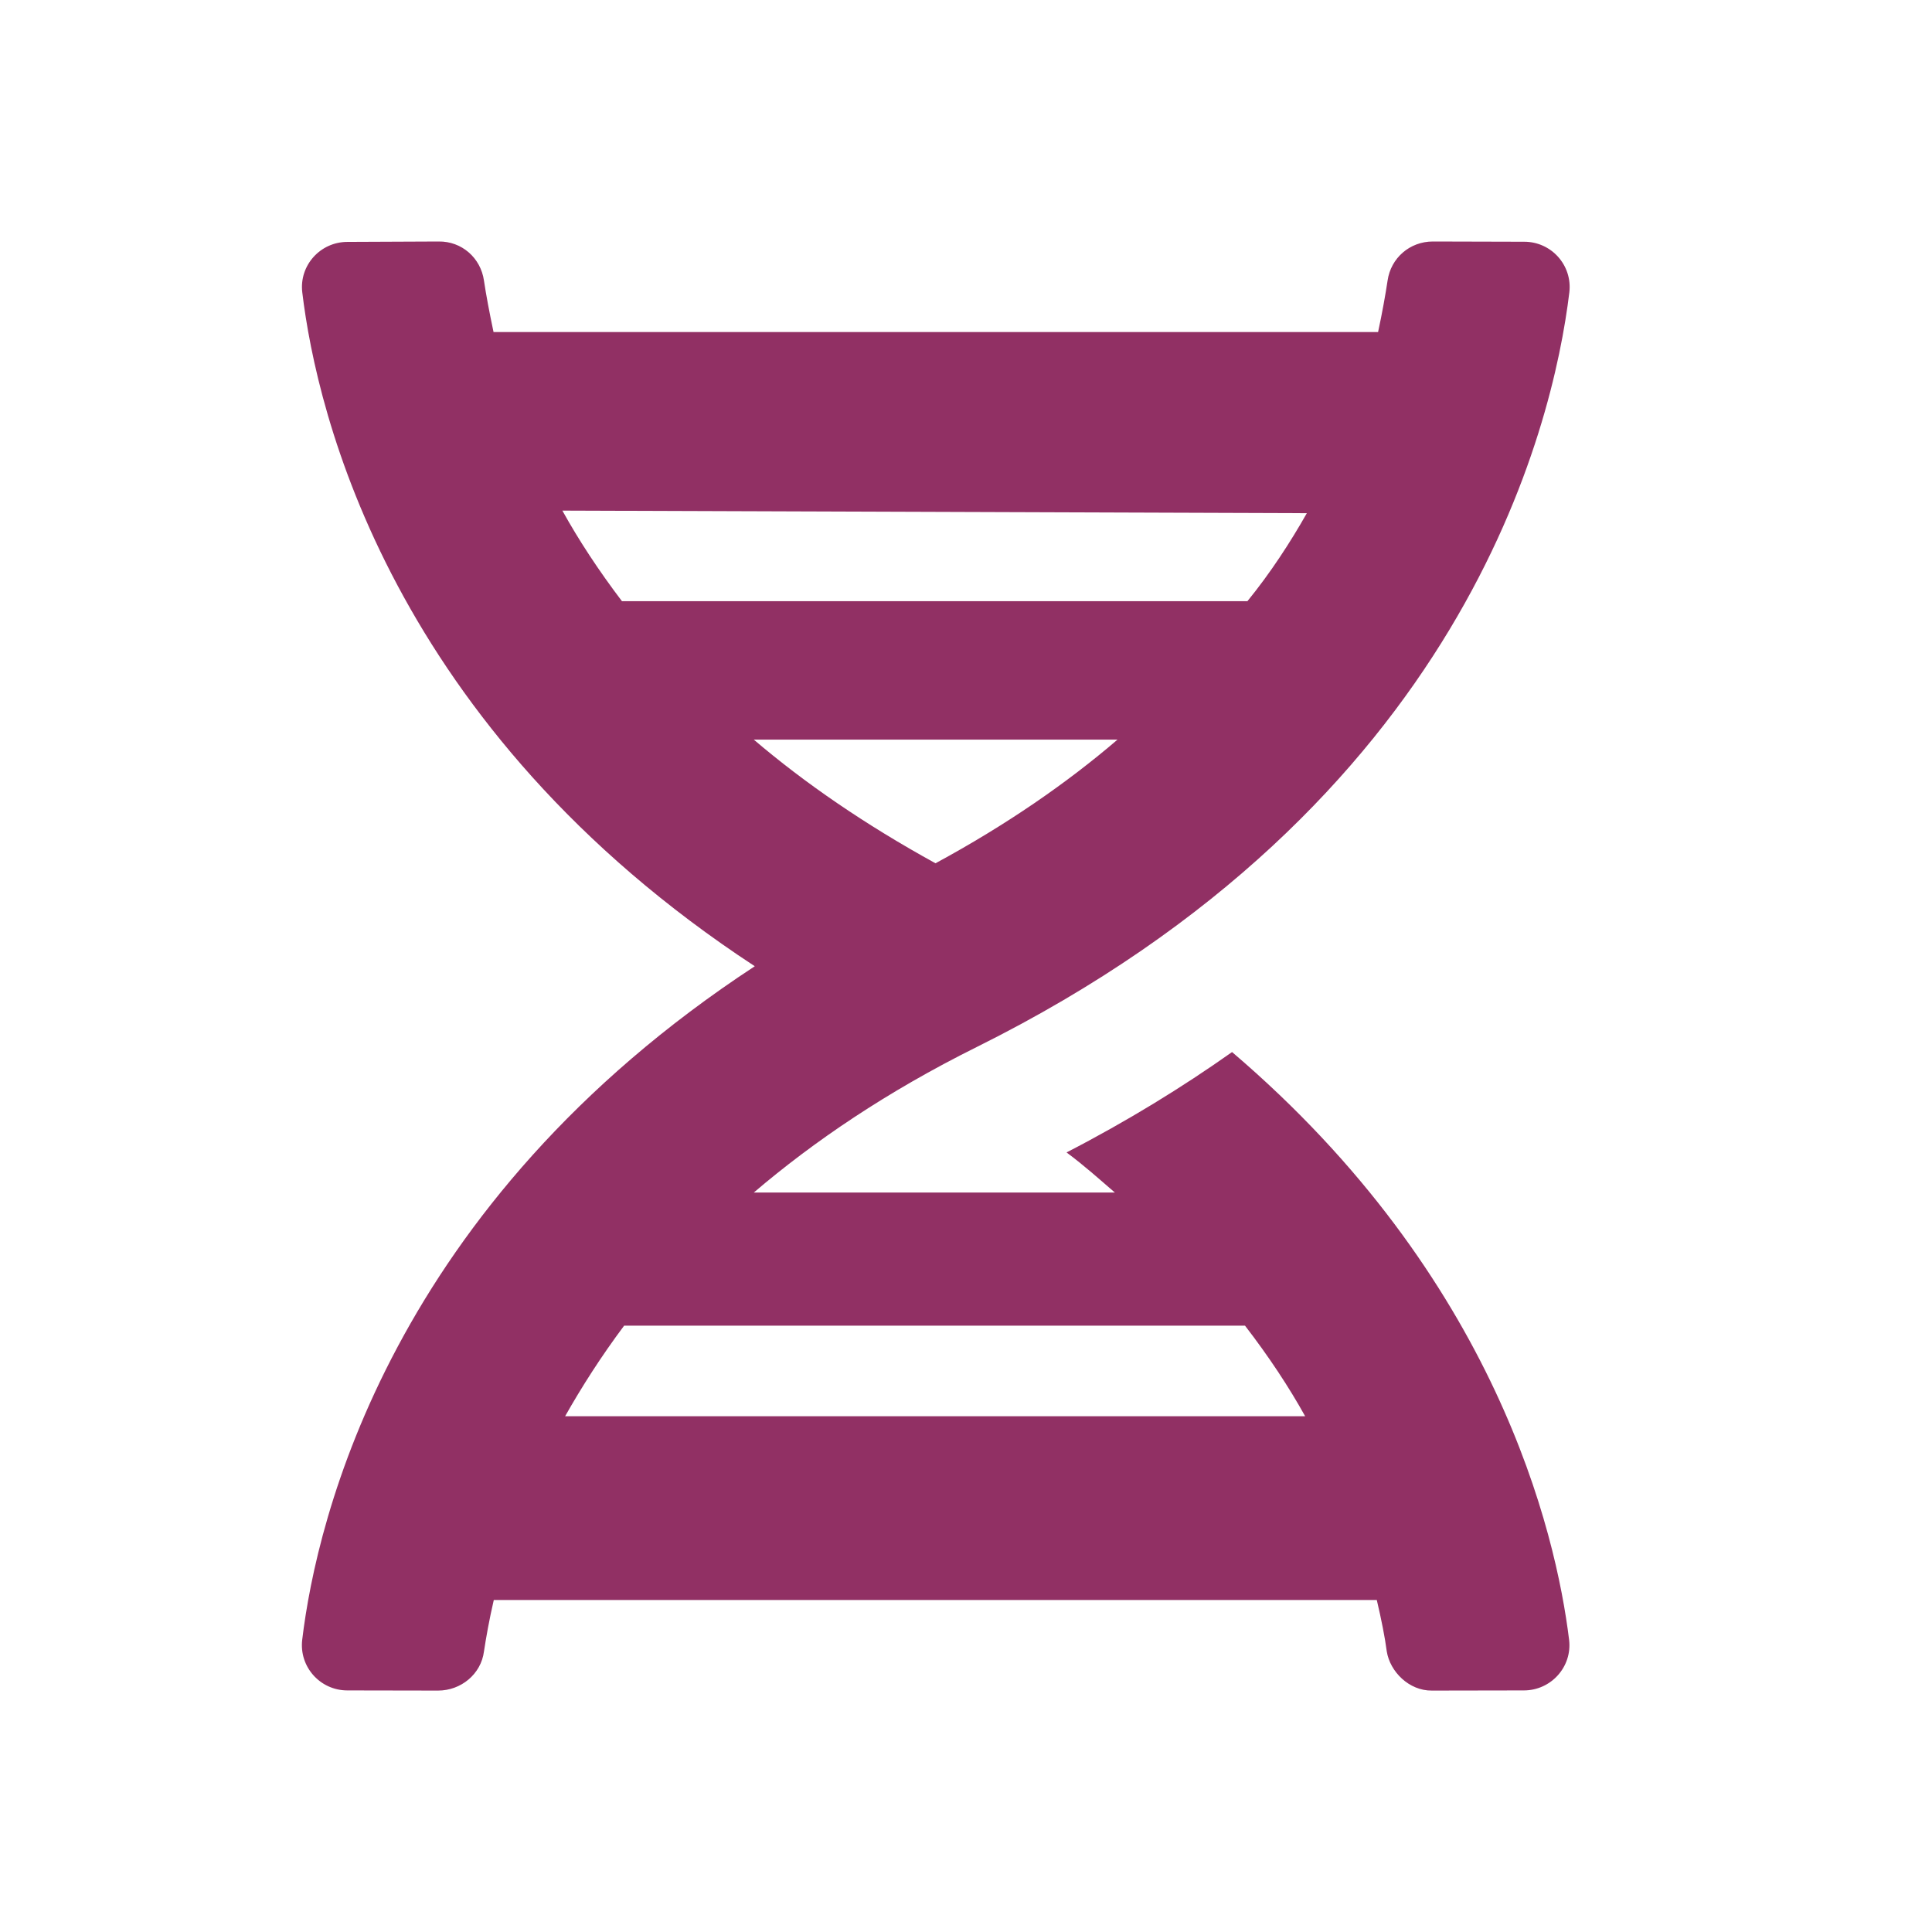 <svg width="24" height="24" viewBox="0 0 24 24" fill="none" xmlns="http://www.w3.org/2000/svg">
<path d="M3.754 20.371C3.715 20.705 3.976 20.999 4.315 20.999L5.442 21.001C5.727 21.001 5.976 20.796 6.012 20.515C6.038 20.344 6.077 20.122 6.134 19.876H17.103C17.16 20.118 17.205 20.344 17.227 20.515C17.267 20.765 17.503 21.005 17.789 21.001L18.93 20.999C19.268 20.999 19.532 20.705 19.492 20.371C19.329 19.039 18.587 15.867 15.305 13.069C14.69 13.504 14.005 13.926 13.249 14.316C13.469 14.479 13.655 14.647 13.849 14.814H9.364C10.111 14.177 11.018 13.561 12.13 13.008C18.18 10.002 19.291 5.315 19.495 3.631C19.534 3.297 19.273 3.003 18.935 3.003L17.799 3C17.513 3 17.277 3.205 17.237 3.486C17.211 3.658 17.172 3.879 17.119 4.125H6.131C6.079 3.879 6.038 3.661 6.012 3.486C5.972 3.204 5.736 2.996 5.45 3L4.316 3.005C3.978 3.005 3.715 3.298 3.755 3.632C3.935 5.139 4.855 9.039 9.376 12.003C4.859 14.964 3.934 18.863 3.754 20.371ZM11.621 10.724C10.739 10.239 9.994 9.725 9.364 9.188H13.882C13.256 9.725 12.504 10.246 11.621 10.724ZM16.234 6.375C16.027 6.74 15.781 7.118 15.496 7.468H7.726C7.436 7.086 7.188 6.708 6.986 6.343L16.234 6.375ZM7.02 17.593C7.226 17.229 7.467 16.851 7.753 16.468H15.466C15.761 16.851 16.011 17.229 16.213 17.593H7.02Z" fill="#913064"/>
</svg>
